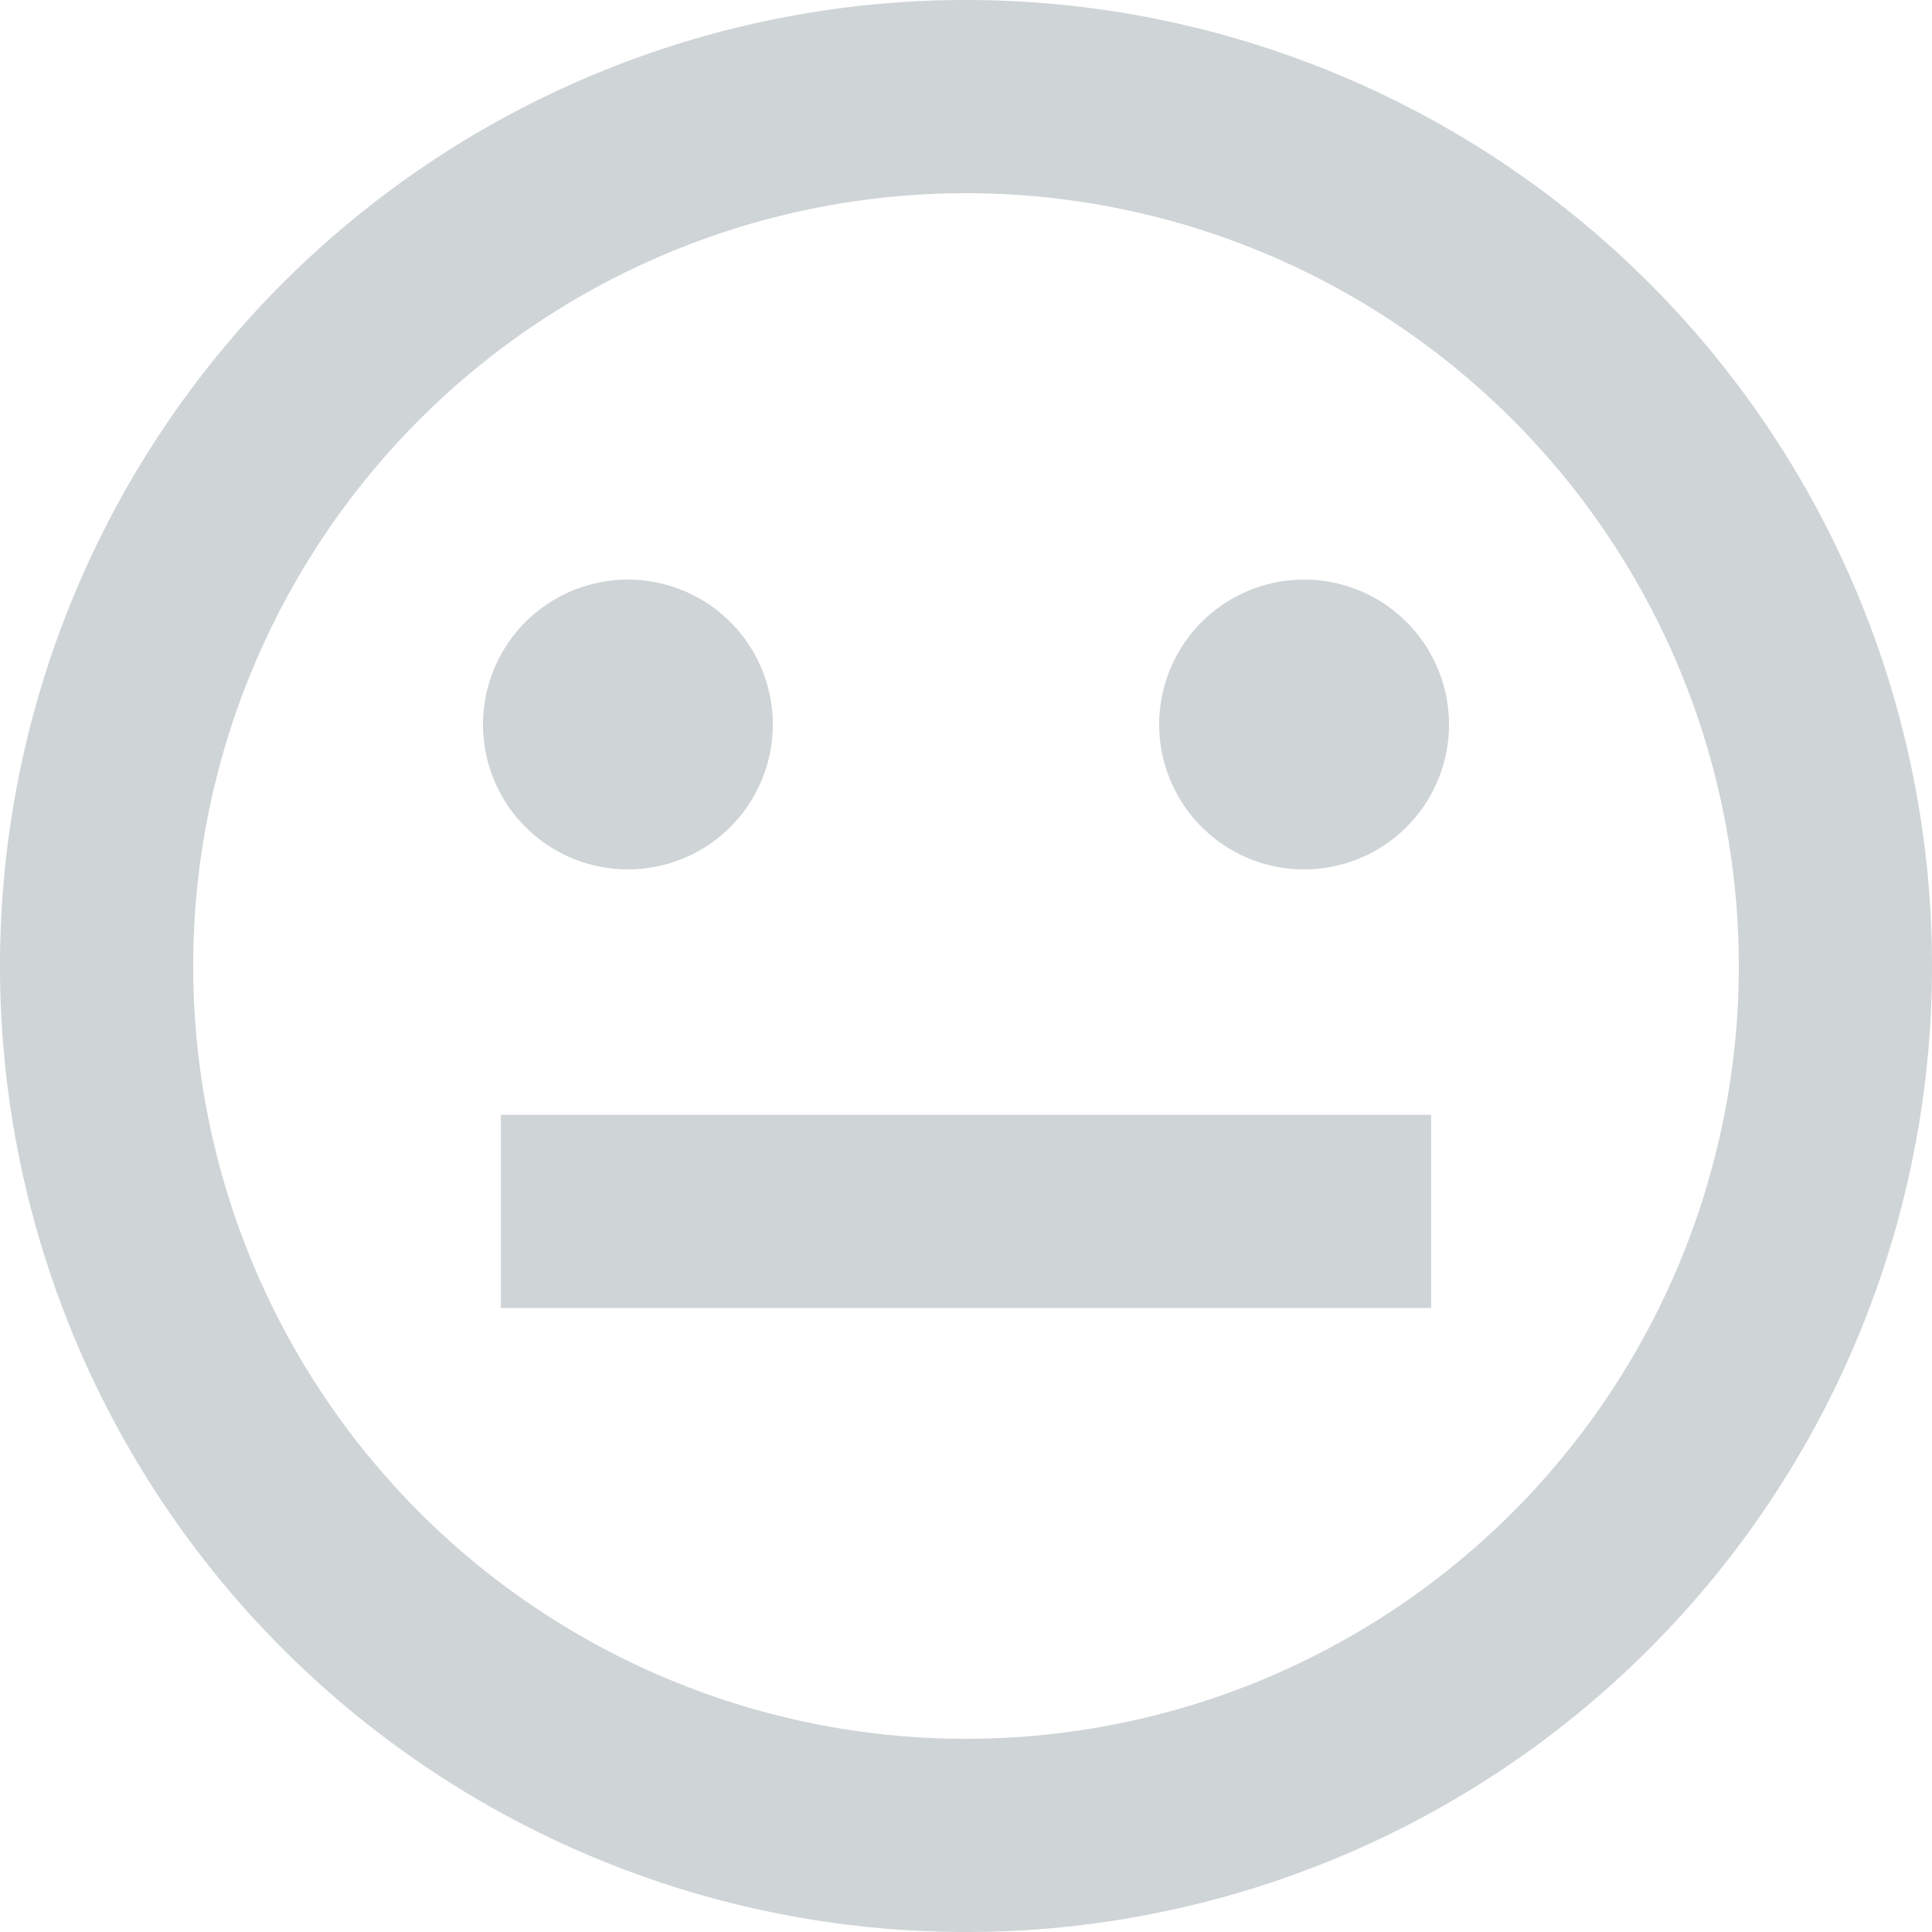 <svg xmlns="http://www.w3.org/2000/svg" width="40" height="40" viewBox="0 0 40 40">
  <path id="Icon_material-tag-faces" data-name="Icon material-tag-faces" d="M189.316,155a20,20,0,1,0,.04,0Zm.02,36a16,16,0,1,1,16-16A16,16,0,0,1,189.336,191Zm7-18a3,3,0,1,0-3-3A3,3,0,0,0,196.336,173Zm-14,0a3,3,0,1,0-3-3A3,3,0,0,0,182.336,173Zm16.63,9.08h-19.26v-4h19.26Z" transform="translate(-169.336 -155)" fill="#cfd4d6"/>
</svg>
